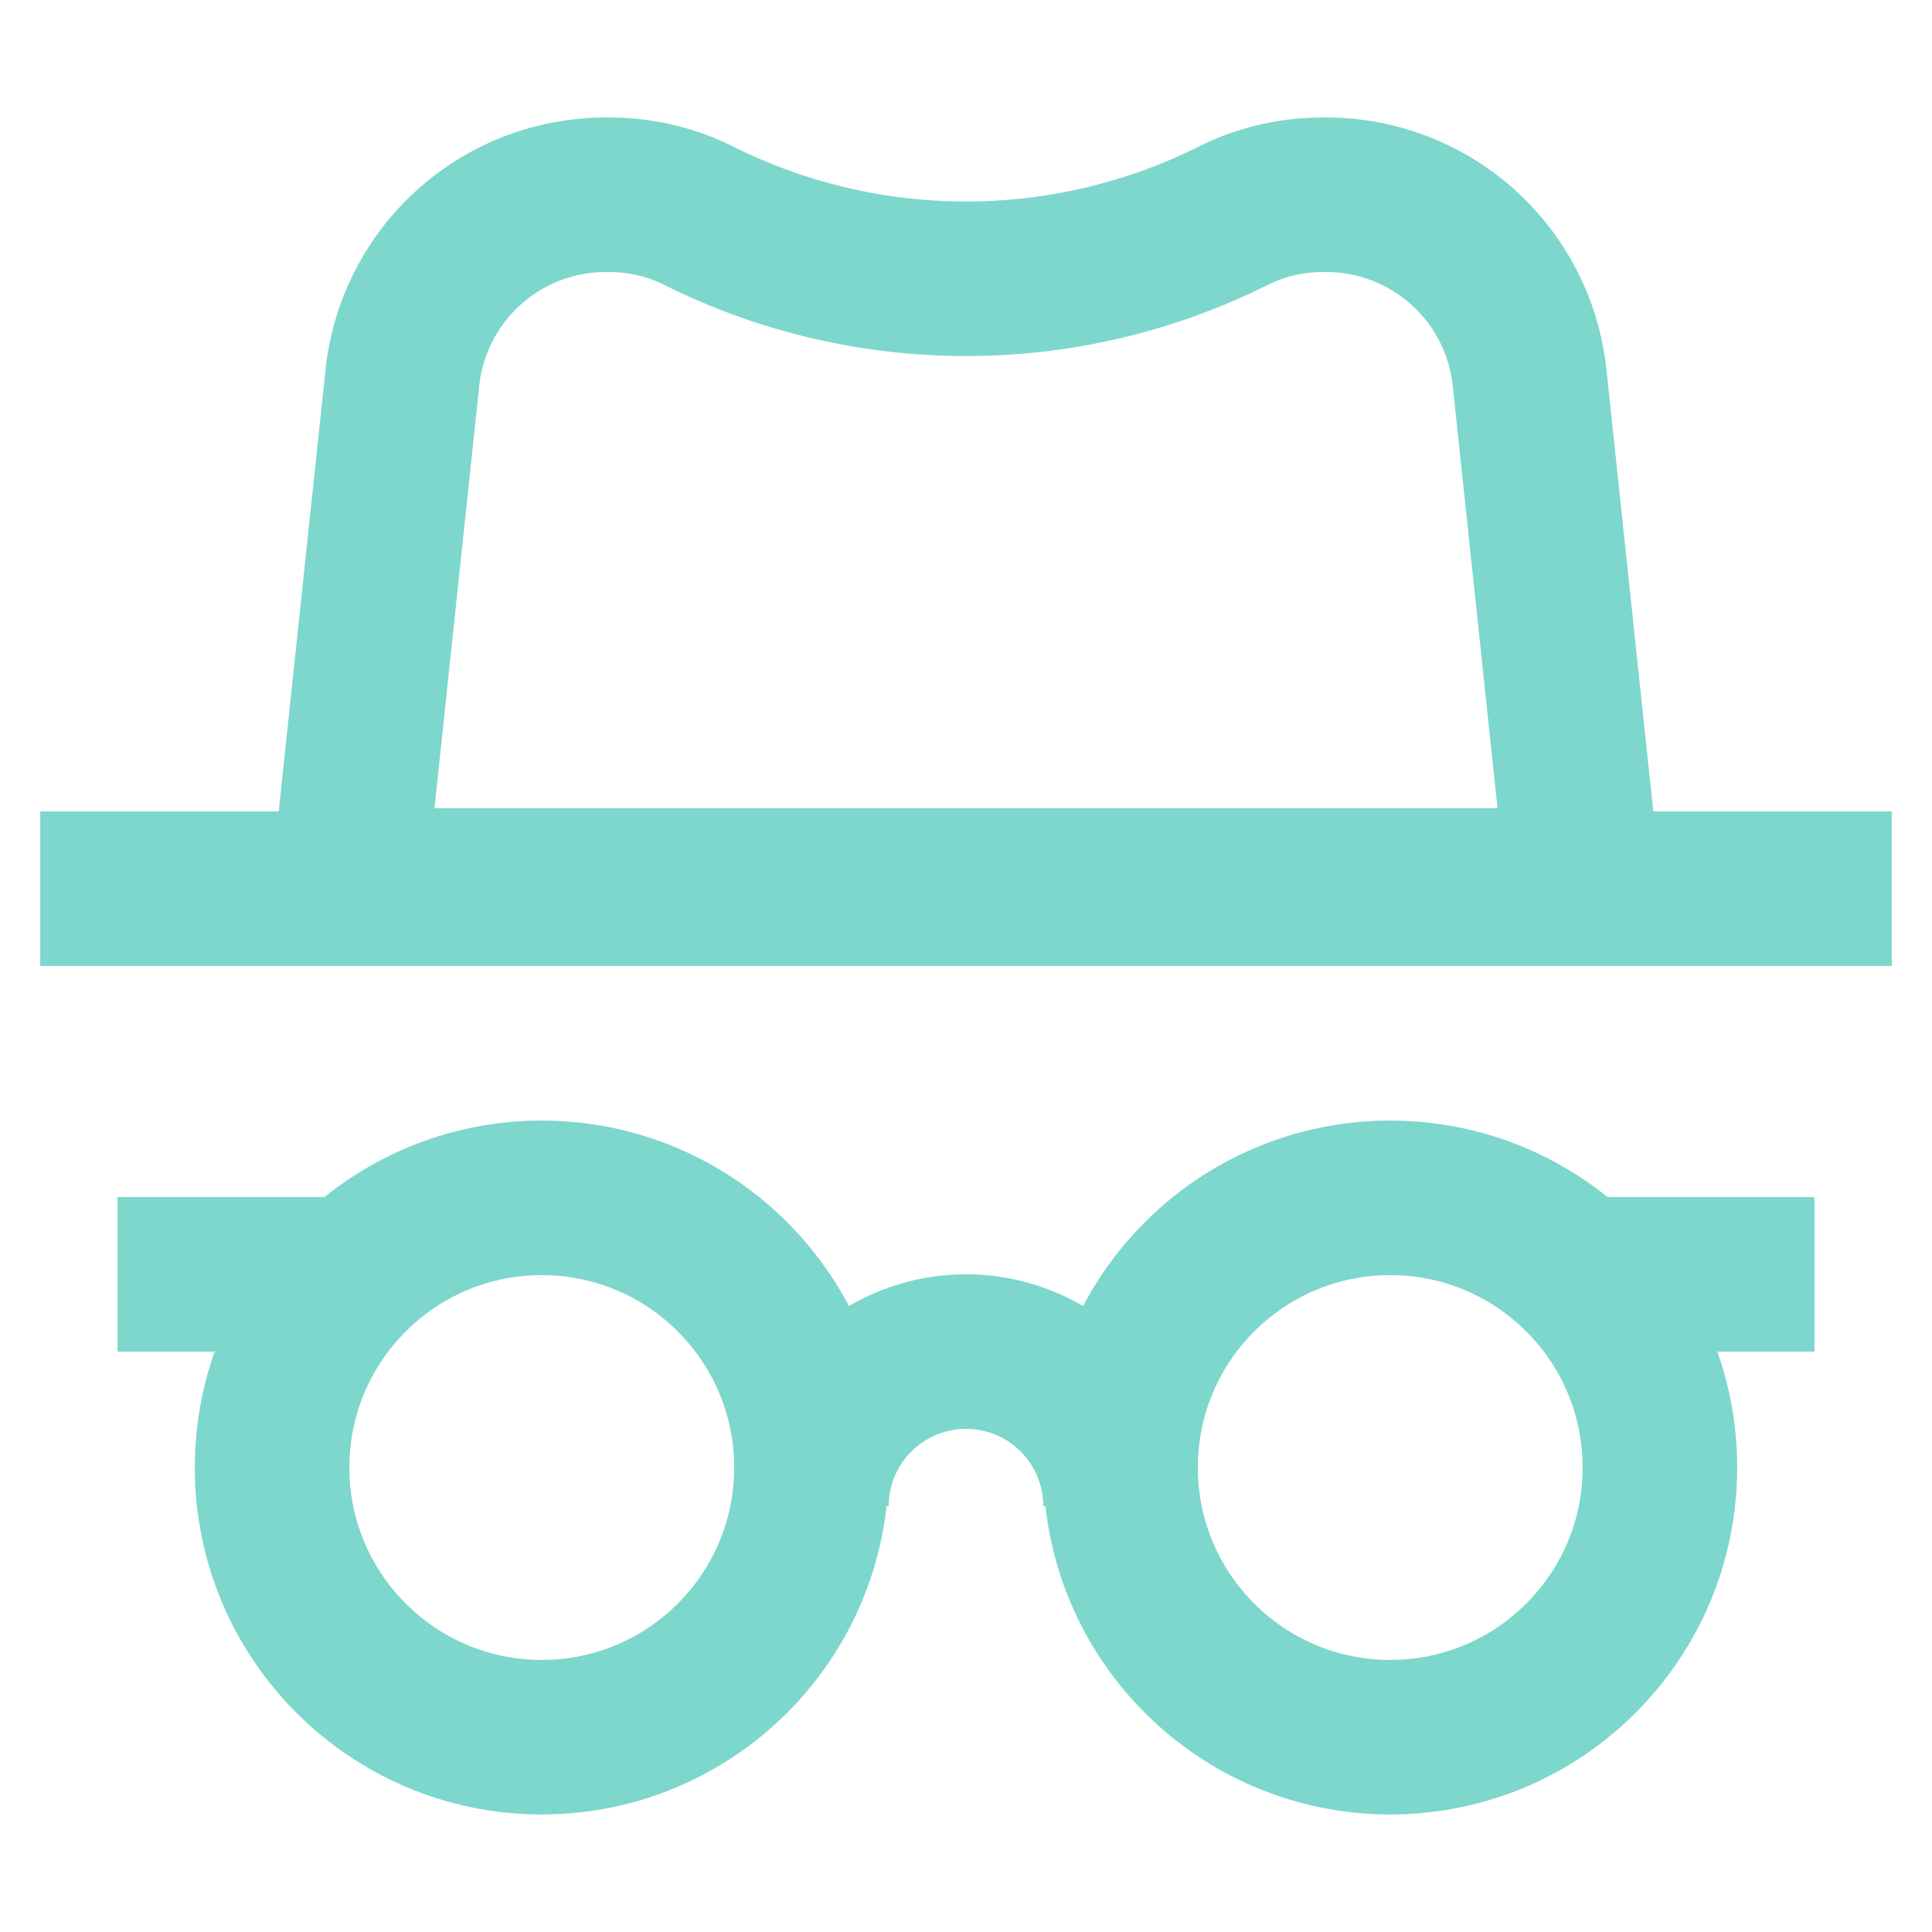 <!DOCTYPE svg PUBLIC "-//W3C//DTD SVG 1.1//EN" "http://www.w3.org/Graphics/SVG/1.1/DTD/svg11.dtd">

<!-- Uploaded to: SVG Repo, www.svgrepo.com, Transformed by: SVG Repo Mixer Tools -->
<svg width="32" height="32" viewBox="0 0 24 24" id="Layer_1" data-name="Layer 1" xmlns="http://www.w3.org/2000/svg" fill="#000000">

<g id="SVGRepo_bgCarrier" stroke-width="0"/>

<g id="SVGRepo_tracerCarrier" stroke-linecap="round" stroke-linejoin="round"/>

<g id="SVGRepo_iconCarrier">

<defs>

<style>.cls-1{fill:none;stroke:#7dd7cc;stroke-miterlimit:10;stroke-width:1.92px;}</style>

</defs>

<polyline class="cls-1" points="0.5 11.04 12 11.04 23.5 11.04"/>

<path class="cls-1" d="M19.67,11H4.33L5,4.68A2.54,2.54,0,0,1,7.57,2.42h0a2.47,2.47,0,0,1,1.13.27h0a7.43,7.43,0,0,0,6.6,0h0a2.47,2.47,0,0,1,1.13-.27h0A2.54,2.54,0,0,1,19,4.68Z"/>

<circle class="cls-1" cx="6.73" cy="18.23" r="3.35"/>

<circle class="cls-1" cx="17.27" cy="18.23" r="3.35"/>

<path class="cls-1" d="M10.08,18.71a1.92,1.92,0,1,1,3.84,0"/>

<line class="cls-1" x1="1.46" y1="15.83" x2="4.33" y2="15.83"/>

<line class="cls-1" x1="19.67" y1="15.83" x2="22.54" y2="15.83"/>

</g>

</svg>